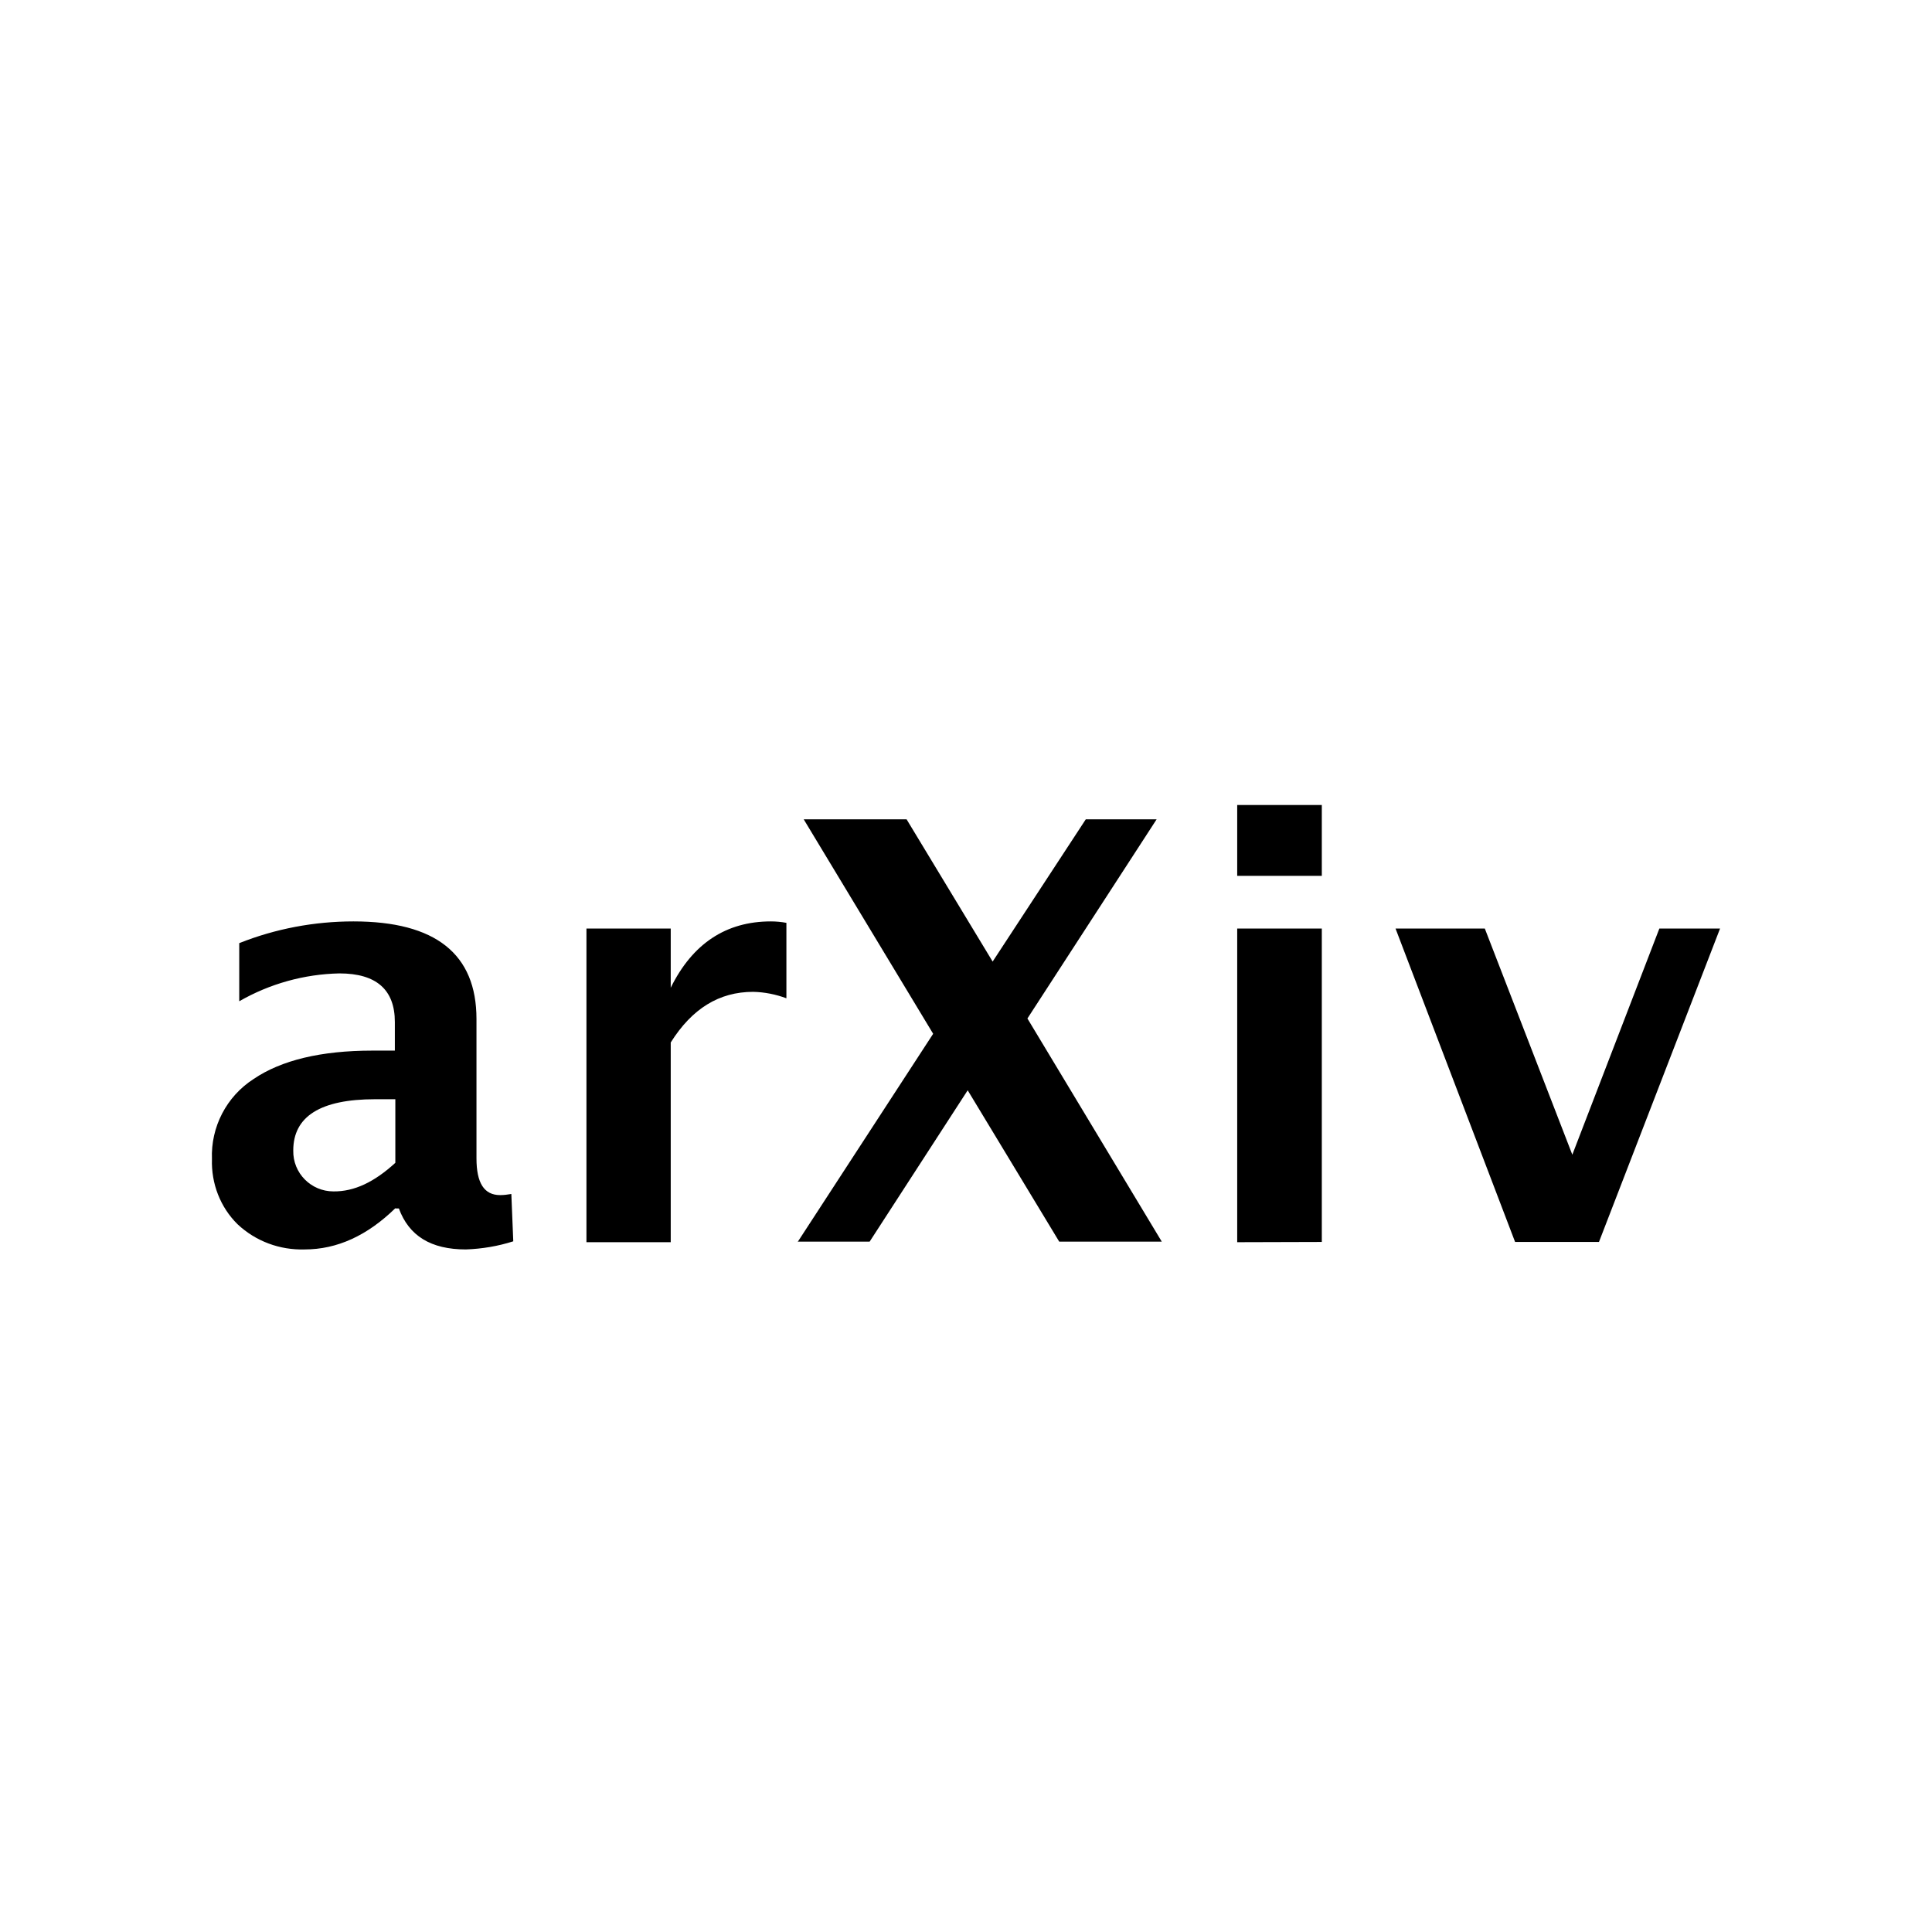 <svg width="24" height="24" viewBox="0 0 24 24" fill="none" xmlns="http://www.w3.org/2000/svg">
<path d="M18.821 15.428L17.336 11.535H18.445L19.532 14.344L20.613 11.535H21.367L19.863 15.428H18.821ZM15.369 10.88V10H16.42V10.88H15.369ZM15.369 15.431V11.535H16.42V15.428L15.369 15.431ZM9.907 15.431L11.592 12.842L9.984 10.178H11.262L12.331 11.945L13.488 10.178H14.368L12.763 12.652L14.432 15.424H13.158L12.021 13.544L10.803 15.424H9.908L9.907 15.431ZM7.285 15.431V11.535H8.332V12.27C8.602 11.722 9.019 11.446 9.576 11.446C9.64 11.446 9.708 11.452 9.769 11.464V12.401C9.637 12.352 9.497 12.324 9.356 12.321C8.933 12.321 8.596 12.53 8.332 12.95V15.431H7.285ZM4.911 15.009C4.562 15.349 4.188 15.521 3.784 15.521C3.475 15.53 3.177 15.42 2.951 15.208C2.737 14.997 2.623 14.703 2.633 14.399C2.617 14.001 2.813 13.621 3.15 13.404C3.493 13.171 3.986 13.051 4.627 13.051H4.905V12.696C4.905 12.294 4.675 12.092 4.216 12.092C3.778 12.101 3.35 12.221 2.972 12.438V11.716C3.422 11.537 3.904 11.446 4.391 11.446C5.411 11.446 5.919 11.85 5.919 12.659V14.39C5.919 14.696 6.014 14.846 6.213 14.846C6.26 14.846 6.305 14.84 6.352 14.832L6.376 15.42C6.186 15.481 5.987 15.514 5.787 15.521C5.352 15.521 5.08 15.352 4.955 15.012H4.915L4.911 15.009ZM4.911 14.445V13.655H4.66C3.98 13.655 3.643 13.869 3.643 14.292C3.637 14.573 3.864 14.8 4.142 14.8C4.402 14.803 4.651 14.683 4.911 14.445Z" fill="black"/>
</svg>

